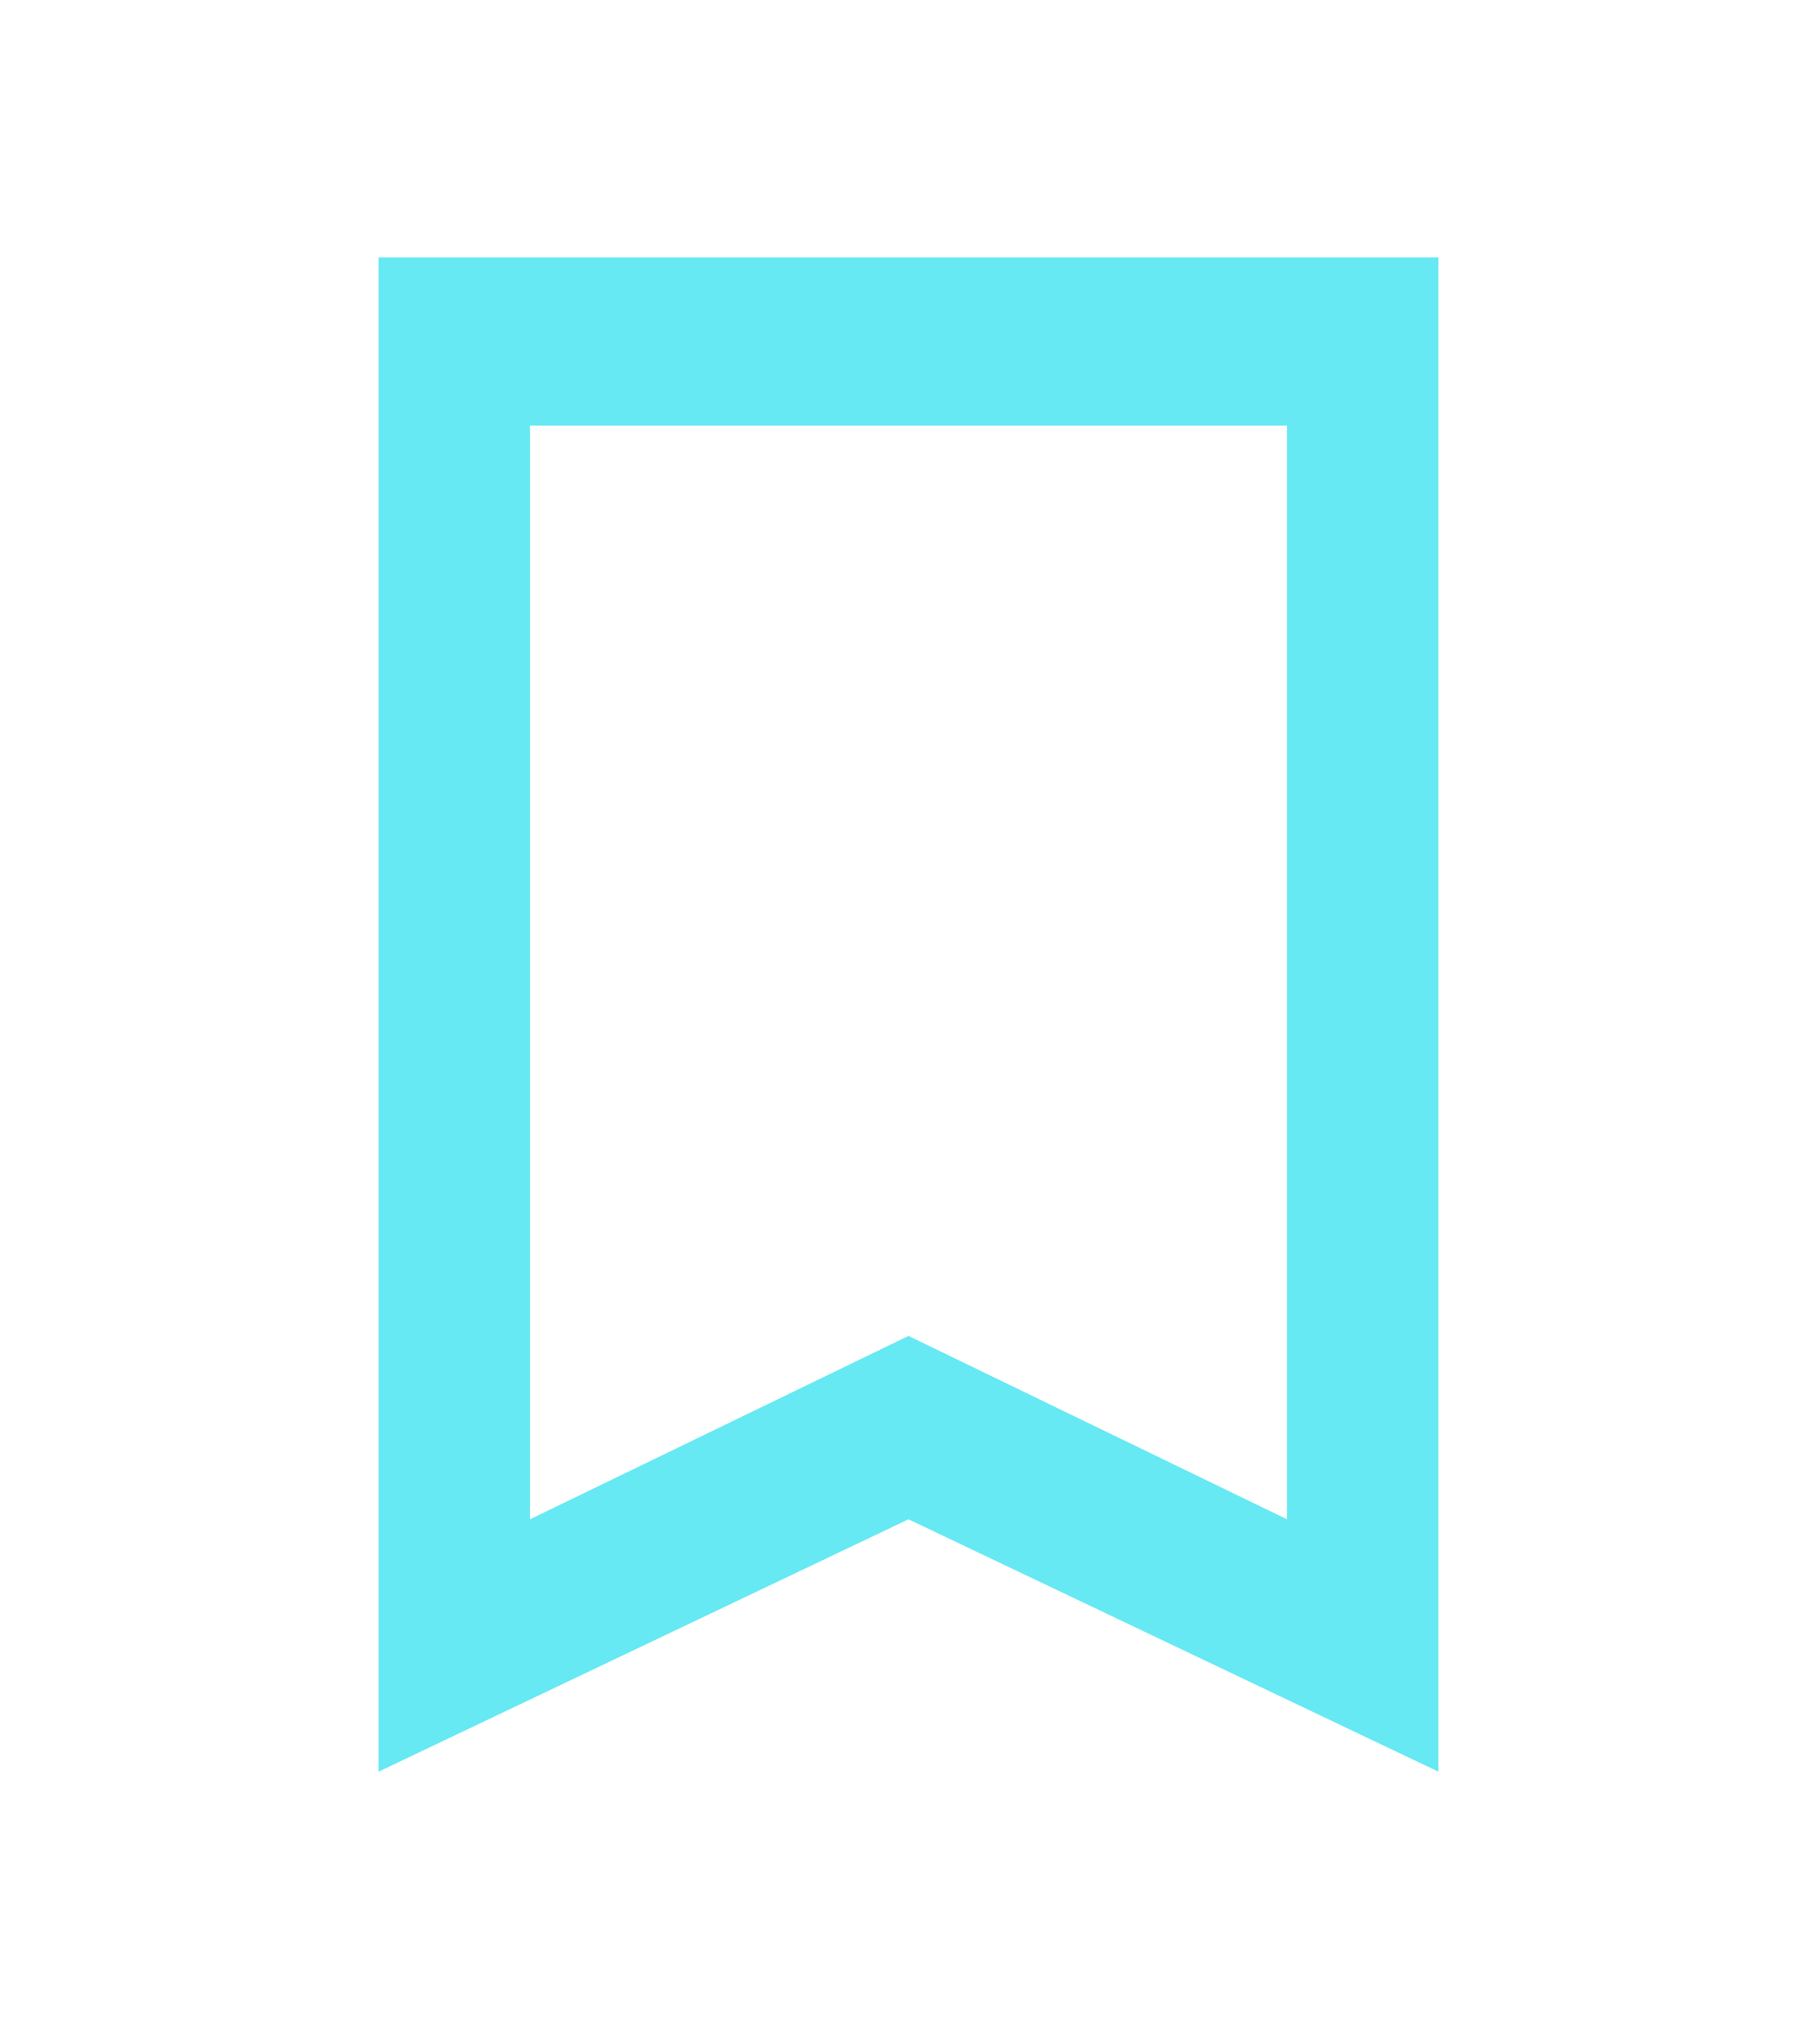 <svg width="72" height="81" viewBox="0 0 72 81" fill="none" xmlns="http://www.w3.org/2000/svg">
<path d="M57 10.197H15V70.197L36 60.197L57 70.197V10.197ZM51 60.197L36 52.931L21 60.197V16.864H51V60.197Z" fill="#66E9F3"/>
</svg>
